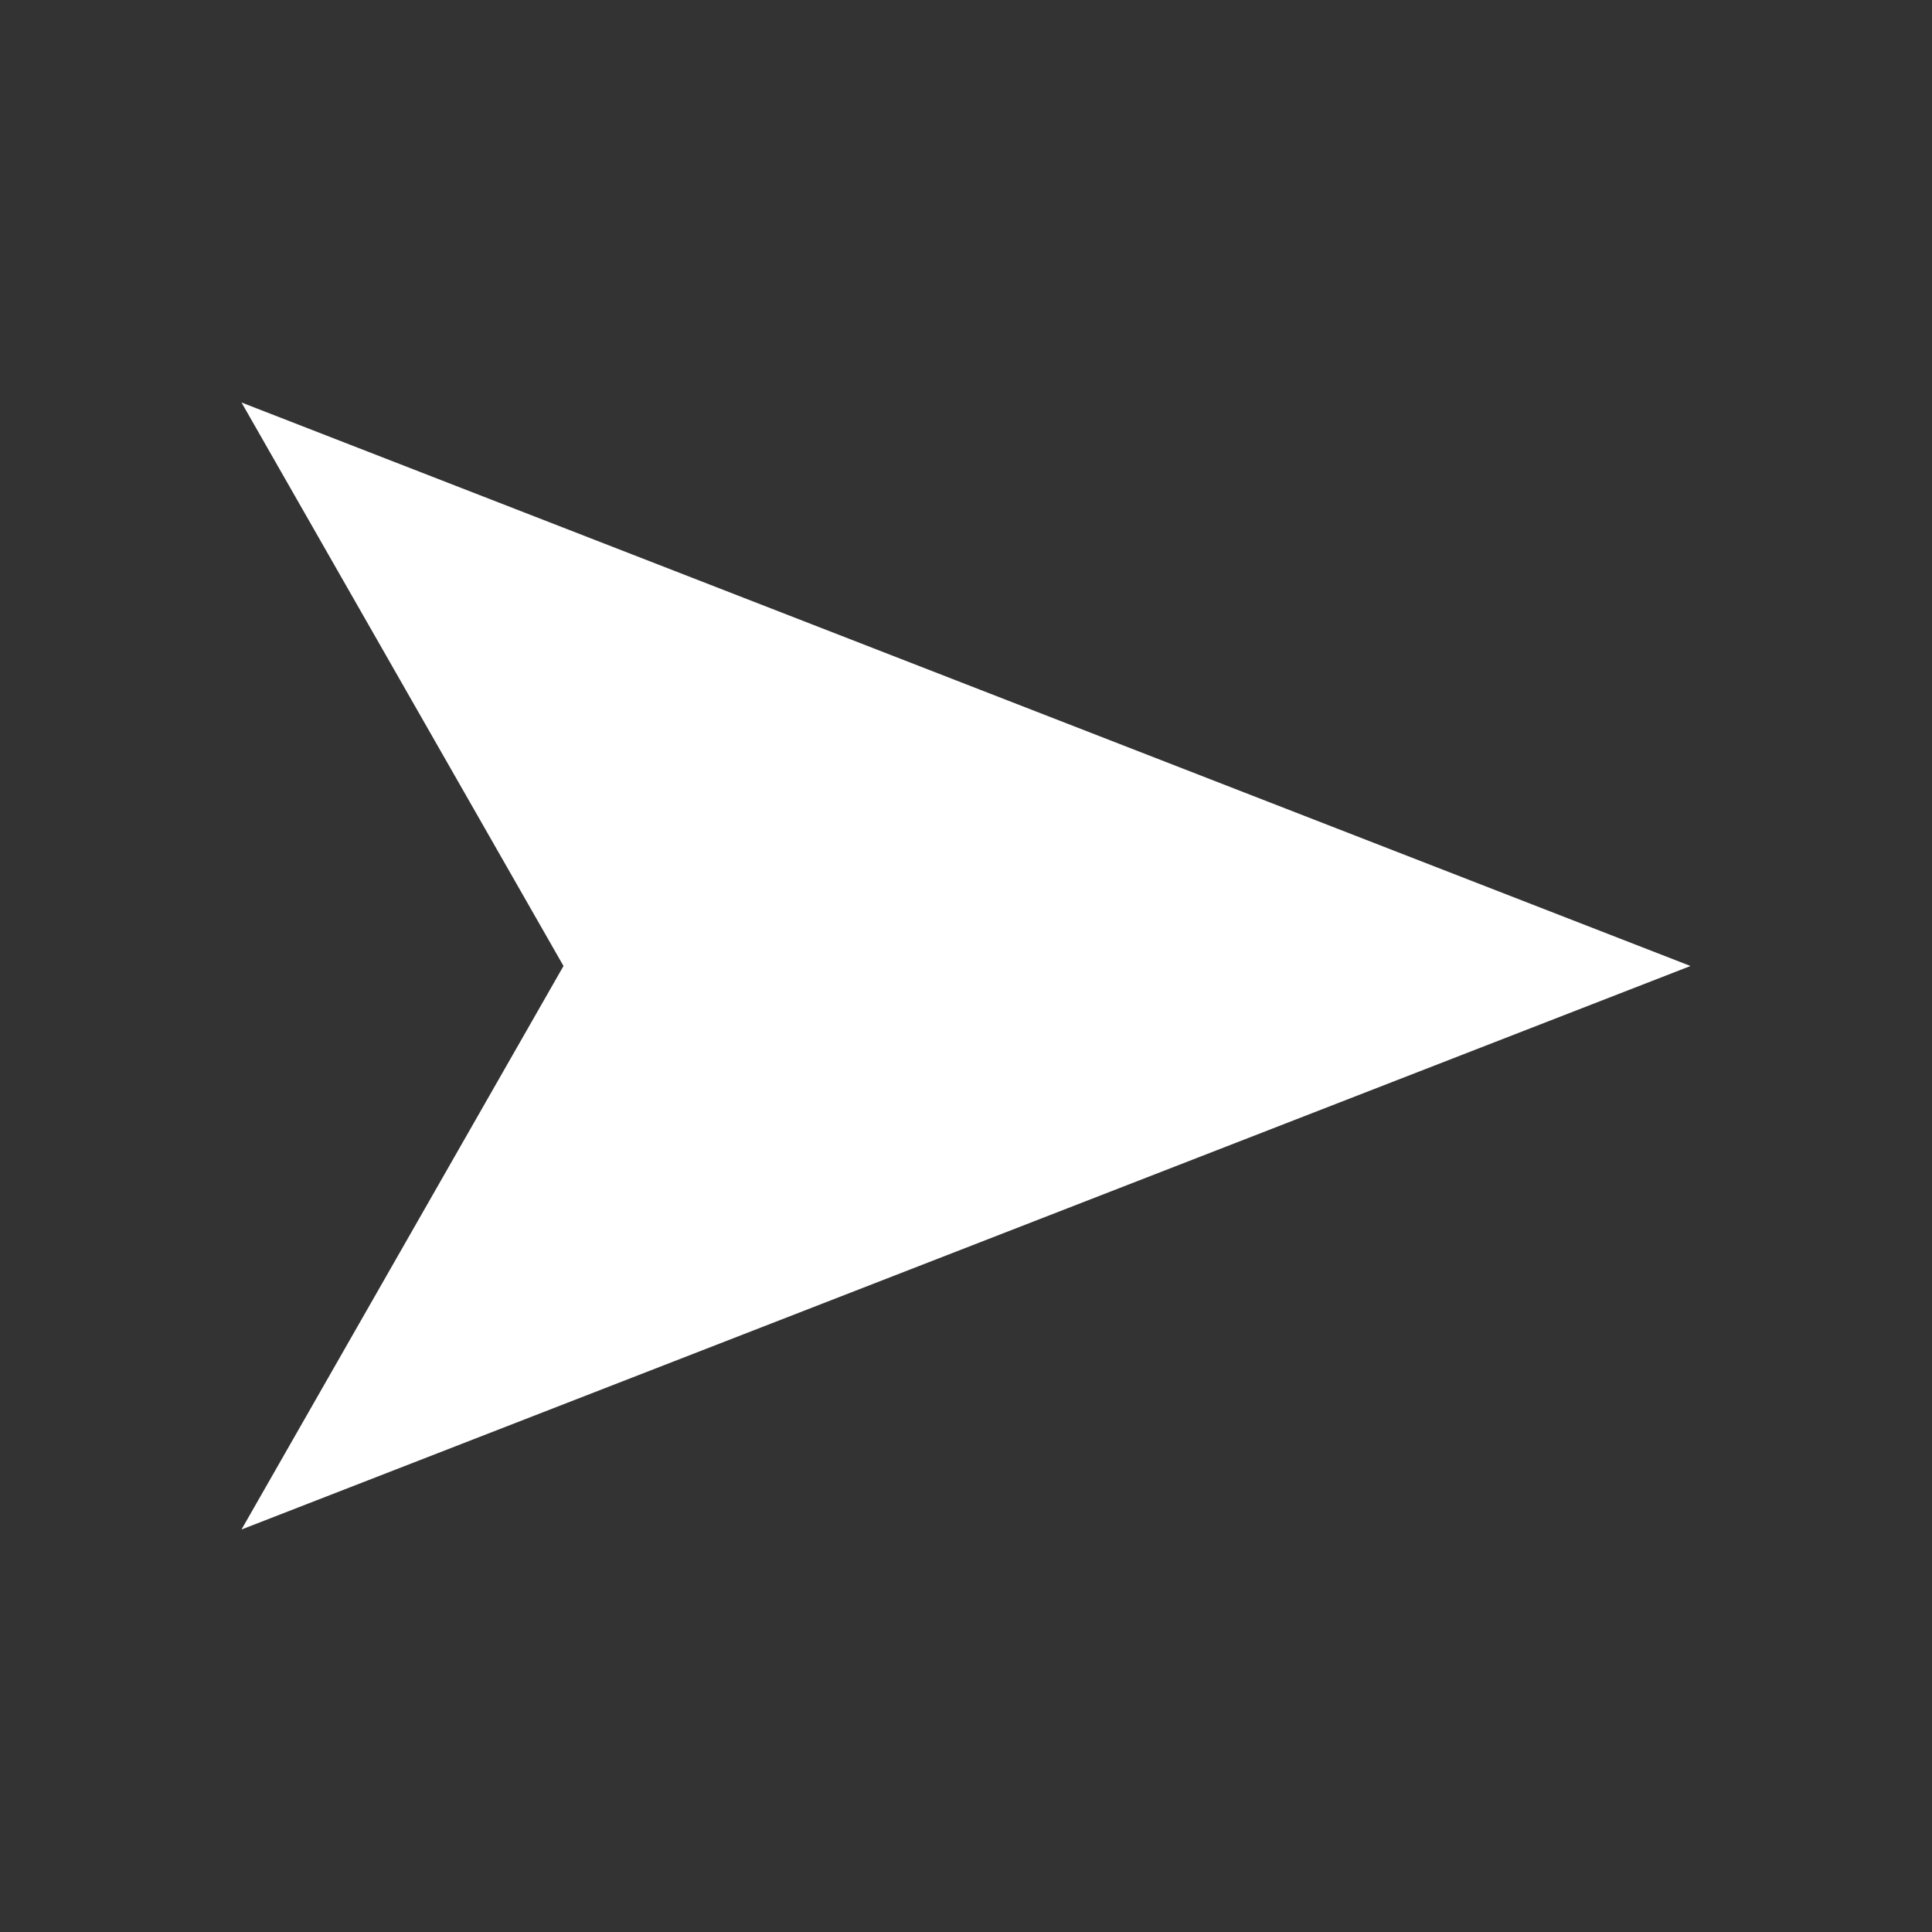 <?xml version="1.0" encoding="UTF-8"?> <svg xmlns="http://www.w3.org/2000/svg" viewBox="0 0 24 24" fill="#fff"><rect x="0" y="0" width="24" height="24" fill="#333333" stroke="none"/> <path d="M21 12 3 19l4-7-4-7 18 7z"></path> </svg> 